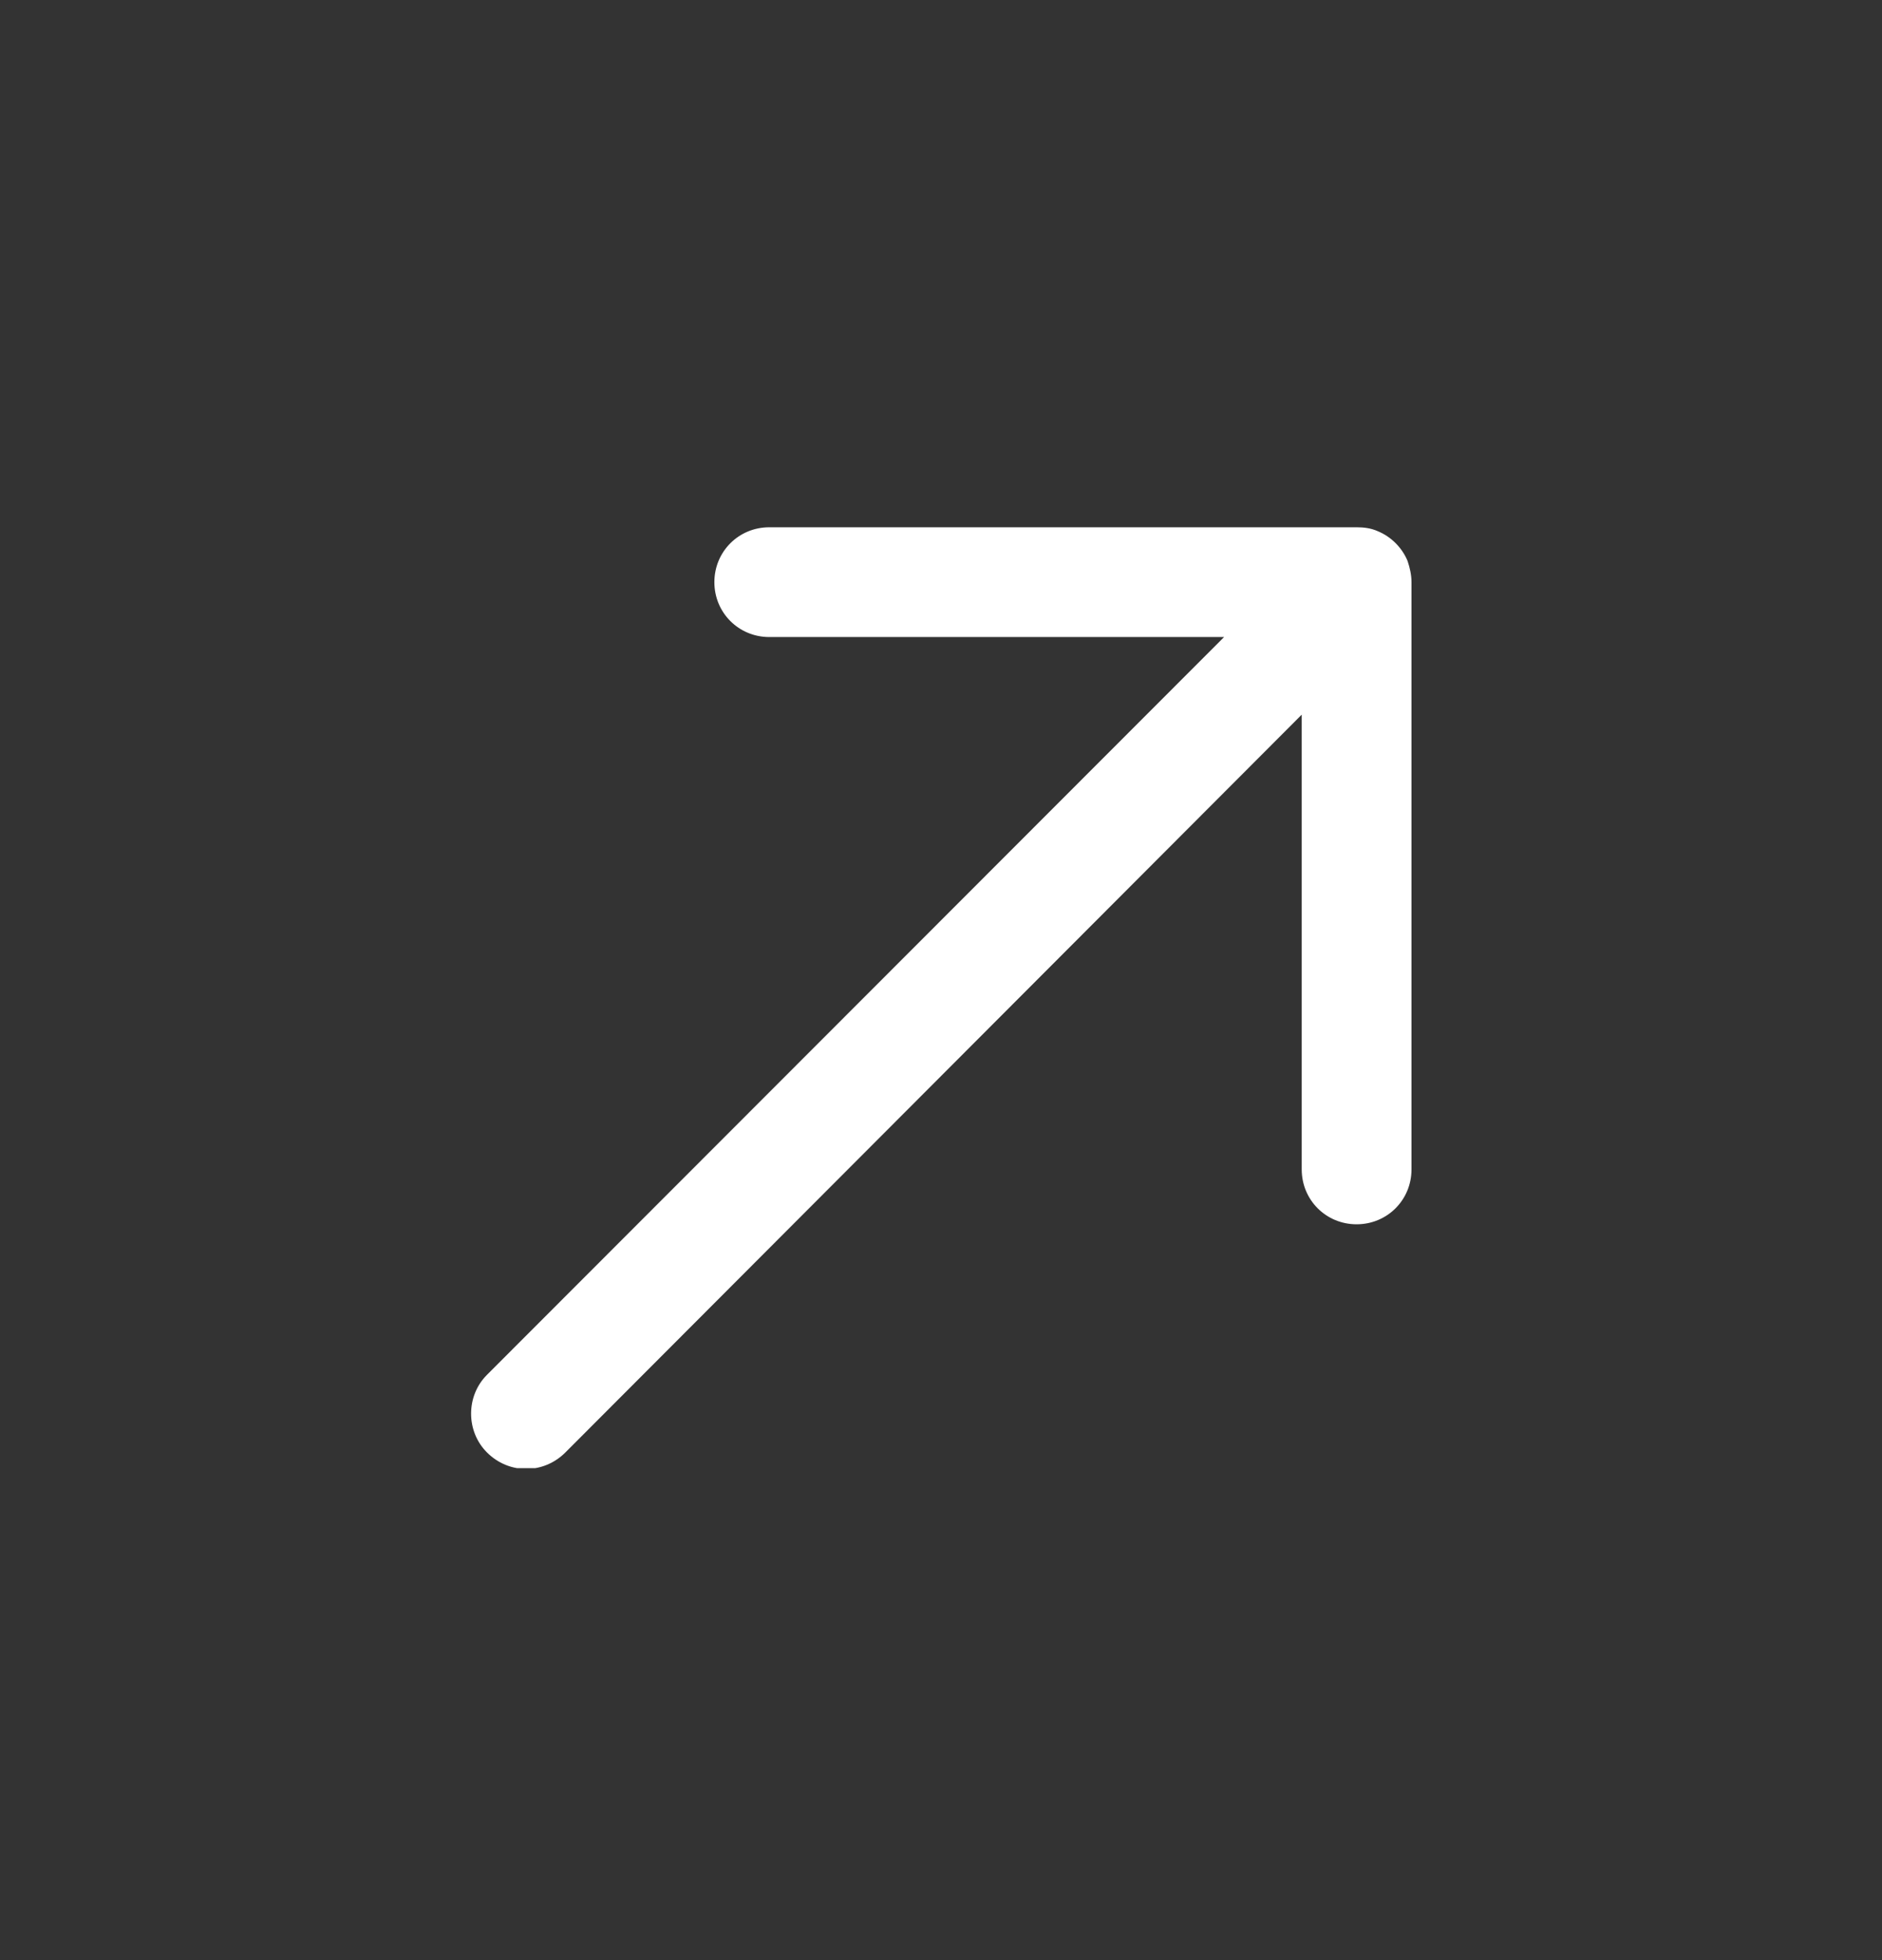 <svg width="24" height="25" viewBox="0 0 24 25" fill="none" xmlns="http://www.w3.org/2000/svg">
<rect x="0" y="0" width="24" height="25" fill="#333333" stroke="none"/>
<g clip-path="url(#clip0_14309_7041)">
<path d="M17.95 7.155C17.88 6.985 17.74 6.845 17.57 6.775C17.48 6.735 17.39 6.725 17.3 6.725H9.81C9.42 6.725 9.11 7.035 9.11 7.425C9.11 7.815 9.42 8.125 9.81 8.125H15.61L6.21 17.535C5.94 17.805 5.94 18.255 6.21 18.525C6.35 18.665 6.53 18.735 6.71 18.735C6.89 18.735 7.07 18.665 7.21 18.525L16.6 9.115V14.915C16.6 15.305 16.91 15.615 17.3 15.615C17.69 15.615 18 15.305 18 14.915V7.425C18 7.335 17.98 7.245 17.95 7.155Z" fill="white"/>
</g>
<defs>
<clipPath id="clip0_14309_7041">
<rect width="12" height="12" fill="white" transform="translate(6 6.725)"/>
</clipPath>
</defs>
</svg>
